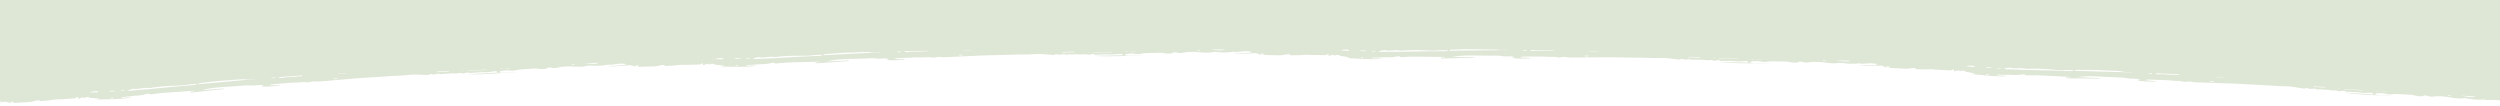<?xml version="1.0" encoding="UTF-8"?><svg id="uuid-e80a8e8b-8462-4f4d-8c75-b90ea87a8597" xmlns="http://www.w3.org/2000/svg" viewBox="0 0 2600 110"><path d="M2600.41,65.76c-.13,0-.26-.02-.39-.03V0H.02v65.68s-.01,0-.02,0v39.64c.96.06,1.91.12,2.83.18-.94.12-1.89.24-2.83.36v.67c1.99-.23,3.99-.49,5.77-.77,1.83.31,4.59,1.09,5.44,1.52.04.03.17-.08.34-.13-.24-.34-.44-.64-.96-1.34,1.6.05,2.77.1,4.62.14-1.09.54-1.5.72-2.49,1.22,6.74-.42,12.75-.71,18.75-1.13,1.55-.12,3.07-.7,4.6-1.03,1.92-.43,3.82-1.53,5.74-.01.38.32,1.32.15,1.99.1,2.01-.19,4-.55,5.98-.63,3.47-.12,6.75-1.25,10.3-1.2,4.76.07,9.57-.58,14.34-.79,2.15-.13,4.29,0,5.98-1.57.1-.11.57.06.86.08,0,.53-.04.96-.04,1.84,2.11-.72,3.74-1.27,4.91-1.67.88.36,1.62.84,1.82.68,1.93-1.17,3.74-1.23,5.7-.1.56.31,1.57.1,2.35.15,2.32.19,4.6.37,6.92.56-.02.14-.01.28-.04.43-1.26.23-2.49.43-3.75.63,12.69-.43,25.38.12,37.87-2.21-1.75-.23-3.51.04-5.25.02-1.74-.05-3.57,1.1-6-.14,4.85-.56,8.89-1.05,12.97-1.48,4.26-.44,8.62-.39,12.74-1.74,1.35-.41,2.8-1.01,4.25-.05.37.26,1.11.24,1.68.17,3.4-.45,6.8-1.04,10.22-1.34,5.77-.5,11.57-.83,17.35-1.22,5.82-.39,11.64-.78,17.49-1.17,0,.11.05.21.06.32-1.64.28-3.24.6-4.87.92,0,0,0,0,0,0,0,0,0,0,0,0,0,0,0,0,0,0,.7.93,1.76.62,2.73.53,7.74-.87,15.47-1.73,23.21-2.55,3.03-.3,6.02-.57,9.05-.87-.01-.21-.03-.42-.08-.63-7.69.57-15.41,1.18-23.13,1.76,4.21-1.16,8.41-1.97,12.7-2.49,4.29-.53,8.63-.74,12.97-1.05,4.41-.32,8.82-.64,13.23-.92,4.27-.27,8.65-1.01,12.79-.56,4.32.51,8.54-1.17,13.39-.02-1.32.47-2.04.73-2.74.98,6.36.91,12.58-.42,18.83-.7.02-.21.01-.39,0-.6-3.43.07-6.89.17-10.36.25.74-.58,1.5-.97,2.23-1.06,6.62-.58,13.25-1.16,19.88-1.63,3.7-.26,7.47-.03,11.16-.56,2.35-.32,4.39-.01,6.63.14,2.14.16,4.46-1.25,6.95-1.01,1.92.17,3.87.23,5.78.09,5.89-.42,11.77-1,17.65-1.52,7.36-.64,14.72-1.3,22.09-1.89,5.22-.4,10.48-.62,15.74-.98,6.49-.43,13.01-.93,19.54-1.31,3.84-.24,7.74-.28,11.61-.55,3.53-.22,7.03-.87,10.53-.95,3.82-.09,7.66.31,11.49.35,1.98,0,4.1.57,5.98-.73.27-.19.98-.23,1.31-.07,3.23,1.64,6.68-1.58,9.89.24,3.1-1.01,6.35-.39,9.51-.9,2.25-.39,4.72.29,6.97-.1,2.17-.35,4.14-.73,6.2.12.25.09.68.07.95-.05,2.16-.78,4.24-1.66,6.5-.28.18.1.63-.14.95-.19,3.1-.26,6.2-.55,9.27-.7,2.61-.13,5.27.06,7.88-.13,2.4-.15,4.82-.65,7.21-.91,1.27-.17,2.67-.41,3.39,1.29-10.45.6-20.68,1.23-30.94,1.84,18.99.59,37.8-2,56.69-2.66-3.96.04-7.94.47-11.9.41-4-.02-8.01,1.26-12.55.2.89-.64,1.32-1.23,1.85-1.29,3.06-.35,6.07-1.17,9.21-.61,1.39.25,2.92.36,4.32.19,2.01-.23,3.95-.99,5.96-1.16,5.71-.51,11.46-.81,17.18-1.13.74-.03,1.53.14,2.28.25.96.1,1.85.34,2.81.37,1.17.02,2.37-.07,3.57-.19.78-.07,1.8.03,2.28-.35,2.15-1.69,4.62-1.16,6.76-.65,1.5.32,2.62.1,3.92-.17,1.65-.32,3.25-.81,4.95-.99,2.11-.27,4.23-.36,6.38-.45,1.34-.06,2.72-.05,4.07,0,5.42.23,10.83.99,16.21-.61,1.33-.37,2.89-.19,4.34-.21,2.01-.01,4,.15,5.98.21,2.38.08,4.76-.37,7.12-.54,2.22-.16,4.37-1.24,6.67-.41.15.06.42-.09.63-.1,2.99-.44,5.98-.88,8.97-1.24.56-.06,1.13.1,1.7.07,1.24-.05,2.48-.03,3.71-.08.01.31.02.61.04.92.99.1,1.99.2,2.95.31-.98.09-1.95.17-2.93.26-6,.47-11.99.94-17.99,1.42,2.95.27,10.75-.15,18.01-.75,2.01-.15,4.02-.33,5.81-.54,1.82.39,4.54,1.27,5.37,1.73.03.03.17-.08.35-.12-.22-.35-.41-.65-.9-1.38,1.59.11,2.77.21,4.61.32-1.11.5-1.53.66-2.54,1.12,6.75-.15,12.76-.2,18.76-.39,1.55-.06,3.09-.57,4.64-.84,1.93-.35,3.87-1.38,5.74.21.37.34,1.32.2,1.99.17,2.01-.11,4.02-.39,6-.39,3.47.02,6.79-.99,10.34-.79,4.74.25,9.57-.2,14.35-.22,2.15-.04,4.28.17,6.03-1.34.1-.11.57.09.85.11-.02.53-.07.95-.12,1.84,2.14-.64,3.78-1.12,4.97-1.48.86.39,1.59.9,1.79.75,1.98-1.09,3.78-1.08,5.7.13.54.34,1.56.16,2.34.24,2.31.28,4.58.55,6.89.83-.03.14-.03.28-.06.42-1.27.18-2.5.33-3.77.48,12.69.07,25.35,1.11,37.91-.72-1.74-.3-3.5-.1-5.24-.19-1.74-.12-3.61.96-5.99-.37,4.87-.37,8.92-.7,13.01-.97,4.27-.27,8.63-.05,12.79-1.24,1.37-.36,2.84-.9,4.25.12.36.27,1.1.28,1.67.23,3.42-.31,6.83-.77,10.26-.94,5.79-.28,11.58-.37,17.38-.53,5.83-.16,11.66-.32,17.52-.48,0,.11.04.21.05.32-1.65.22-3.26.47-4.91.73,0,0,0,0,0,0,0,0,0,0,0,0,0,0,0,0,0,0,.67.96,1.74.69,2.71.63,7.76-.56,15.52-1.12,23.28-1.64,3.04-.18,6.04-.33,9.07-.51,0-.21-.01-.42-.05-.64-7.7.27-15.43.57-23.17.85,4.25-.99,8.48-1.63,12.78-1.99,4.3-.36,8.65-.4,12.99-.54,4.42-.15,8.83-.29,13.25-.4,4.27-.1,8.68-.67,12.79-.06,4.29.68,8.57-.84,13.37.5-1.33.42-2.07.65-2.77.87,6.32,1.16,12.58.07,18.83.04.04-.21.03-.39.03-.6-3.43-.07-6.9-.1-10.36-.16.77-.55,1.53-.91,2.27-.97,6.64-.32,13.28-.64,19.92-.85,3.71-.11,7.47.27,11.17-.13,2.36-.22,4.38.16,6.62.4,2.13.24,4.5-1.08,6.98-.74,1.91.25,3.86.38,5.77.31,5.9-.19,11.79-.54,17.69-.83,7.38-.35,14.76-.72,22.14-1.02,5.23-.19,10.49-.21,15.76-.36,6.5-.17,13.04-.42,19.57-.55,3.85-.09,7.74.03,11.63-.09,3.53-.09,7.06-.59,10.56-.53,3.82.06,7.64.61,11.46.8,1.98.08,4.07.73,6-.5.28-.18.99-.19,1.31-.02,3.17,1.76,6.73-1.32,9.87.62,3.13-.88,6.35-.14,9.53-.53,2.26-.31,4.71.48,6.97.17,2.19-.27,4.16-.57,6.19.36.25.1.67.1.95,0,2.19-.69,4.3-1.49,6.5-.03.18.1.63-.11.95-.15,3.11-.14,6.22-.31,9.29-.33,2.62-.02,5.27.27,7.88.18,2.4-.06,4.84-.46,7.24-.63,1.27-.12,2.68-.3,3.33,1.42-10.46.19-20.7.42-30.98.63,18.95,1.33,37.84-.52,56.74-.43-3.96-.12-7.95.16-11.91-.06-3.99-.18-8.05.94-12.54-.29.91-.61,1.37-1.17,1.9-1.22,3.07-.23,6.11-.93,9.22-.24,1.38.31,2.9.47,4.31.36,2.01-.16,3.99-.84,6-.92,5.72-.29,11.48-.36,17.21-.46.74,0,1.52.2,2.27.34.95.14,1.84.41,2.79.48,1.17.07,2.37.02,3.57-.05.78-.04,1.8.1,2.3-.26,2.22-1.6,4.66-.97,6.78-.39,1.49.38,2.61.2,3.92-.02,1.66-.25,3.28-.68,4.98-.8,2.12-.18,4.24-.19,6.4-.2,1.34,0,2.72.06,4.07.16,5.41.44,10.78,1.41,16.22.03,1.34-.32,2.9-.08,4.35-.04,2.01.07,3.99.31,5.97.45,2.37.17,4.77-.18,7.14-.26,2.23-.07,4.42-1.06,6.68-.15.14.07.42-.07.64-.07,3-.32,6.01-.64,9.01-.89.57-.04,1.13.14,1.7.14,1.24,0,2.47.07,3.71.07v.92c.99.14,1.98.28,2.93.42-.98.05-1.96.09-2.93.14-6.01.24-12.02.47-18.02.72,2.94.39,10.74.27,18.02-.05,2.01-.07,4.03-.17,5.83-.31,1.8.46,4.48,1.45,5.3,1.94.03.03.18-.07.35-.11-.21-.35-.39-.67-.85-1.41,1.59.18,2.76.32,4.59.5-1.13.46-1.55.6-2.58,1.02,6.75.11,12.75.3,18.76.34,1.55,0,3.11-.45,4.66-.66,1.94-.28,3.92-1.23,5.72.44.35.35,1.31.25,1.98.25,2.01-.03,4.03-.24,6-.16,3.46.15,6.82-.72,10.36-.39,4.73.44,9.57.18,14.34.34,2.16.04,4.27.34,6.08-1.1.11-.11.57.11.85.15-.04.53-.11.95-.19,1.83,2.16-.55,3.82-.97,5.02-1.28.85.43,1.55.96,1.76.82,2.02-1.01,3.82-.93,5.68.35.53.36,1.55.22,2.33.33,2.29.37,4.55.73,6.85,1.1-.04.14-.04.28-.07.42-1.27.13-2.51.23-3.78.33,12.68.57,25.28,2.11,37.9.76-1.73-.37-3.5-.24-5.23-.4-1.73-.19-3.64.82-5.97-.61,4.88-.18,8.94-.35,13.04-.46,4.28-.11,8.62.29,12.83-.74,1.38-.3,2.87-.79,4.24.29.35.29,1.09.33,1.66.3,3.43-.18,6.86-.5,10.29-.53,5.79-.05,11.59.08,17.38.15,5.83.07,11.66.13,17.52.21,0,.11.03.21.03.32-1.65.15-3.27.35-4.93.54,0,0,0,0,0,0,0,0,0,0,0,0,0,0,0,0,0,0,.63.98,1.71.76,2.68.74,7.78-.26,15.55-.51,23.33-.73,3.04-.07,6.04-.1,9.08-.16,0-.21,0-.42-.03-.64-7.7-.04-15.44-.04-23.18-.06,4.29-.83,8.53-1.3,12.85-1.49,4.31-.19,8.66-.06,13-.03,4.42.03,8.84.06,13.25.12,4.27.06,8.7-.33,12.79.44,4.26.84,8.6-.5,13.34,1.03-1.35.37-2.09.57-2.81.77,6.27,1.41,12.57.56,18.82.78.04-.21.04-.39.05-.6-3.42-.2-6.88-.37-10.34-.57.78-.52,1.57-.85,2.31-.88,6.65-.06,13.29-.12,19.94-.07,3.71.03,7.45.56,11.16.31,2.37-.13,4.38.33,6.6.66,2.12.32,4.54-.9,7.01-.46,1.9.32,3.84.54,5.75.54,5.9.05,11.81-.08,17.71-.13,7.39-.06,14.78-.14,22.17-.15,5.23.01,10.49.21,15.76.26,6.5.08,13.04.1,19.58.22,3.85.06,7.73.33,11.62.36,3.54.05,7.08-.31,10.57-.12,3.81.21,7.61.91,11.42,1.25,1.98.16,4.04.89,6.02-.26.29-.17.99-.15,1.31.04,3.09,1.89,6.78-1.05,9.83,1.01,3.17-.76,6.36.11,9.55-.16,2.27-.22,4.68.66,6.95.44,2.19-.18,4.18-.41,6.17.6.24.11.67.12.95.03,2.21-.61,4.35-1.32,6.5.23.17.11.64-.09.96-.11,3.11-.01,6.22-.06,9.3.03,2.61.08,5.25.48,7.87.49,2.4.04,4.85-.27,7.26-.34,1.28-.07,2.69-.2,3.28,1.55-10.46-.22-20.71-.39-30.99-.59,18.88,2.07,37.83.97,56.72,1.8-3.95-.27-7.95-.15-11.9-.53-3.99-.34-8.08.63-12.53-.78.94-.57,1.42-1.12,1.95-1.14,3.08-.11,6.14-.69,9.23.12,1.36.36,2.88.59,4.3.53,2.02-.08,4.02-.68,6.03-.69,5.73-.06,11.49.09,17.21.22.74.02,1.51.26,2.25.43.95.17,1.82.49,2.77.59,1.16.11,2.37.12,3.57.09.78,0,1.8.17,2.3-.17,2.28-1.51,4.7-.79,6.79-.12,1.47.44,2.61.3,3.92.14,1.67-.19,3.31-.55,5.01-.6,2.13-.1,4.24-.02,6.4.05,1.34.05,2.72.17,4.06.32,5.39.65,10.72,1.84,16.21.66,1.35-.27,2.9.04,4.35.13,2.01.15,3.98.46,5.95.68,2.36.27,4.78,0,7.14.02,2.23.01,4.46-.89,6.68.11.14.08.43-.06.64-.05,3.01-.2,6.03-.4,9.04-.53.56-.01,1.12.19,1.69.21,1.24.05,2.47.17,3.71.21-.01.31-.02.61-.04.92.98.18,1.97.36,2.91.54-.98,0-1.96.02-2.94.03-6.01,0-12.03,0-18.04,0,2.92.5,10.72.69,18.01.66,2.02,0,4.03-.02,5.84-.09,1.78.53,4.43,1.62,5.22,2.15.03.04.18-.06.36-.09-.2-.36-.36-.69-.79-1.44,1.58.24,2.74.43,4.57.68-1.15.41-1.58.54-2.62.92,6.74.38,12.73.8,18.74,1.08,1.55.06,3.12-.33,4.69-.48,1.95-.2,3.97-1.07,5.7.66.34.37,1.3.3,1.97.33,2.01.05,4.04-.08,6.01.08,3.46.29,6.85-.45,10.37.02,4.71.63,9.56.55,14.32.9,2.15.13,4.26.5,6.12-.86.11-.1.56.13.84.18-.06.53-.15.95-.26,1.82,2.18-.47,3.86-.82,5.07-1.08.83.46,1.51,1.02,1.73.89,2.06-.93,3.86-.78,5.67.57.51.38,1.54.28,2.31.42,2.28.46,4.52.91,6.8,1.37-.04.14-.05.28-.09.42-1.28.08-2.52.13-3.79.18,12.65,1.07,25.18,3.1,37.85,2.25-1.71-.44-3.48-.38-5.21-.6-1.72-.26-3.68.68-5.94-.84,4.88.02,8.95,0,13.05.05,4.28.06,8.61.62,12.85-.23,1.39-.25,2.9-.67,4.22.45.34.3,1.08.37,1.65.36,3.43-.04,6.87-.23,10.3-.13,5.79.18,11.58.54,17.37.83,5.82.29,11.65.59,17.51.89,0,.11.03.21.02.32-1.66.09-3.29.22-4.95.34,0,0,0,0,0,0,0,0,0,0,0,0,0,0,0,0,0,0,.59,1.01,1.68.83,2.65.84,7.78.05,15.57.1,23.35.19,3.04.05,6.05.14,9.09.2.01-.21.02-.42,0-.64-7.7-.34-15.43-.64-23.17-.97,4.32-.66,8.58-.96,12.9-.99,4.32-.02,8.66.28,13,.48,4.42.2,8.83.4,13.24.64,4.27.23,8.71.01,12.76.94,4.23,1.01,8.61-.16,13.3,1.55-1.36.31-2.11.48-2.83.65,6.21,1.65,12.54,1.06,18.78,1.52.05-.21.06-.39.07-.6-3.42-.34-6.87-.64-10.32-.97.81-.48,1.6-.79,2.34-.79,6.65.2,13.29.4,19.93.71,3.71.18,7.42.85,11.15.75,2.37-.04,4.36.5,6.57.92,2.1.41,4.57-.72,7.02-.19,1.89.39,3.82.69,5.73.77,5.89.28,11.81.39,17.71.57,7.39.23,14.78.44,22.16.72,5.23.22,10.48.62,15.74.88,6.5.34,13.03.61,19.56.99,3.85.21,7.72.64,11.6.82,3.53.19,7.09-.04,10.58.3,3.8.36,7.57,1.21,11.37,1.7,1.97.24,4.01,1.04,6.02-.02.29-.16,1-.11,1.3.09,3.02,2.01,6.82-.78,9.8,1.4,3.19-.63,6.35.36,9.55.22,2.28-.13,4.66.85,6.93.72,2.21-.1,4.2-.24,6.14.85.24.12.66.15.95.07,2.24-.52,4.4-1.15,6.49.48.17.12.64-.06.96-.08,3.11.11,6.23.18,9.29.4,2.61.18,5.23.68,7.85.8,2.4.13,4.86-.08,7.27-.06,1.28-.02,2.7-.09,3.21,1.68-10.44-.63-20.69-1.21-30.96-1.81,18.8,2.81,37.78,2.45,56.64,4.03-3.94-.43-7.94-.47-11.87-1-3.97-.49-8.1.31-12.49-1.28.96-.53,1.46-1.06,1.99-1.06,3.08,0,6.16-.45,9.22.48,1.35.41,2.86.7,4.28.69,2.02,0,4.04-.52,6.06-.45,5.73.16,11.48.55,17.2.89.74.05,1.5.32,2.23.52.94.21,1.8.56,2.75.7,1.16.16,2.36.21,3.57.23.78.02,1.79.24,2.31-.08,2.34-1.42,4.73-.61,6.8.15,1.45.5,2.59.4,3.91.29,1.68-.12,3.33-.42,5.03-.4,2.13-.02,4.24.14,6.4.3,1.34.1,2.71.27,4.04.48,5.36.87,10.64,2.26,16.18,1.3,1.37-.21,2.9.15,4.34.3,2,.23,3.96.62,5.93.91,2.35.36,4.77.19,7.14.31,2.23.1,4.49-.71,6.68.38.13.08.43-.04.64-.02,3.02-.08,6.04-.17,9.06-.18.57,0,1.12.23,1.68.27,1.03.08,2.06.2,3.09.3v-38.57ZM91.47,96.19c-.4,0-.8.01-1.21.02.21-.05.38-.1.56-.18.21-.09.45-.17.65-.26,0,.14,0,.28,0,.42ZM93.17,96.17c2.92-1.24,5.88-1.56,8.88-1.21.03.35.01.67.04,1.02-2.97.07-5.95.15-8.92.19ZM117.12,102.26c-.66.12-1.37.13-2.08.18-.05-.14-.09-.28-.14-.42.76-.23,1.53-.46,2.63-.83-.2.62-.28,1.05-.42,1.06ZM113.31,95.18c2.01-1.13,3.67-1.25,7.57-.26-2.41.07-4.81.17-7.57.26ZM124.59,94.23c1.87-.13,3.7-.3,5.57-.43-1.7,1.07-3.55.92-5.57.43ZM202.85,88.36c-6.69.59-13.43,1.07-20.16,1.7-9.23.84-18.45,1.82-27.68,2.67-6.62.6-13.25,1.13-19.92,1.64-.81.06-1.64-.13-2.38-.54,1.98-.53,3.93-1.09,5.91-1.62.1-.04.24-.02.35.01,4.14.95,8.14-.71,12.21-.82,1.91-.06,3.83.09,5.75.03.78-.02,1.53-.39,2.31-.48,2.99-.38,6.01-.73,9-1.04,2.68-.25,5.32-.47,8.01-.58,4.27-.22,8.56-.23,12.87-.51,3.07-.21,6.11-.8,9.21-1.15,2.04-.24,4.12-.34,6.2-.48.05.17.13.38.18.55-.62.22-1.24.54-1.87.62ZM205.99,87.65c-.08-.1-.12-.2-.2-.34.76-.33,1.47-.88,2.28-.96,4.68-.59,9.35-1.11,14.04-1.59,3.41-.36,6.86-.76,10.25-.91,7.99-.3,15.9-1.83,23.95-1.25,2.88.21,5.89-.37,8.86-.59.04.11.12.17.16.27-19.77,1.77-39.57,3.54-59.33,5.38ZM286.13,81.34c-1.35.01-2.73.03-4.07.04,0-.1-.01-.21-.02-.31,1.37-.19,2.74-.38,4.14-.57-.02.28-.03.57-.05.85ZM305.21,79.97c-4.01.42-8.11.1-12.12,1.12-.91.23-2.03-.23-3.07-.34.02-.21.01-.39.03-.6,8.08-.56,16.12-1.12,24.17-1.7.01.25.03.53.08.77-3.03.25-6.07.43-9.09.76ZM347.3,82.44c-.02-.28-.07-.56-.08-.84,1.3-.08,2.64-.15,3.95-.26.01.21.06.39.07.56-1.3.18-2.6.36-3.93.54ZM351.76,76.95c0-.11-.01-.21-.05-.31,2.82-.2,5.64-.39,8.47-.55,0,.07,0,.18.02.28-2.82.2-5.65.39-8.43.59ZM454.53,75.06c-.05-.21-.06-.42-.07-.6,4.09-.25,8.22-.53,12.35-.77.01.21.02.39.03.6-4.09.24-8.22.49-12.31.77ZM481.44,73.88c-.28.01-.53-.12-.82-.17.2-.22.33-.44.4-.41.28.02.54.12.79.21-.14.11-.27.37-.37.37ZM486.36,73.89c0-.14-.01-.25-.05-.39,6.53-.36,13.02-.74,19.55-1.13,0,.11.05.25.09.35-6.53.38-13.06.77-19.59,1.16ZM519.91,71.81c0-.11,0-.18-.01-.28.92-.04,1.84-.09,2.75-.13,0,.07,0,.18.01.25-.92.04-1.84.12-2.75.16ZM525.17,71.43c0-.07,0-.14,0-.21,1.76-.12,3.53-.2,5.29-.32,0,.07,0,.18.01.25-1.77.08-3.53.2-5.29.28ZM594.79,67.85c-.08-.24-.16-.49-.24-.73.95-.18,1.93-.37,2.88-.51.04.1.08.24.16.35-.94.29-1.88.61-2.79.89ZM607.98,65.99c5.33-.26,10.06-.52,15.11-.77-2.49,1.41-5.63,1.53-15.11.77ZM741.6,61.47c-.4,0-.8-.02-1.2-.03.21-.04.39-.08.56-.16.21-.08.45-.16.66-.23,0,.14-.01.28-.02.42ZM743.3,61.52c2.97-1.12,5.93-1.33,8.92-.86.01.35-.01.67,0,1.03-2.97-.04-5.95-.09-8.92-.16ZM766.97,68.55c-.67.09-1.38.08-2.08.1-.04-.14-.08-.28-.12-.42.77-.2,1.54-.4,2.66-.72-.23.61-.32,1.04-.46,1.04ZM763.45,61.32c2.05-1.05,3.71-1.11,7.57.04-2.41-.03-4.81-.02-7.57-.04ZM774.75,60.81c1.87-.06,3.71-.15,5.58-.21-1.73,1.01-3.58.78-5.58.21ZM853.14,58.02c-6.71.32-13.46.54-20.2.91-9.25.47-18.5,1.09-27.75,1.58-6.64.34-13.28.61-19.95.86-.81.03-1.63-.2-2.36-.63,2-.45,3.97-.94,5.97-1.39.1-.04.25,0,.36.03,4.1,1.11,8.16-.39,12.23-.34,1.91.01,3.83.24,5.74.25.78.01,1.54-.33,2.32-.39,3-.27,6.03-.5,9.03-.69,2.68-.15,5.33-.26,8.02-.27,4.28-.05,8.56.11,12.87,0,3.07-.09,6.14-.56,9.24-.78,2.05-.16,4.13-.18,6.22-.24.04.18.12.38.16.56-.63.19-1.26.49-1.89.55ZM856.31,57.44c-.08-.1-.11-.21-.19-.35.77-.3,1.5-.82,2.31-.87,4.69-.41,9.39-.74,14.08-1.04,3.42-.23,6.88-.49,10.28-.51,4.25,0,8.49-.33,12.73-.52,1.8-.04,3.6-.08,5.4-.12,1.94.02,3.89.11,5.84.33,2.87.32,5.9-.14,8.87-.24.04.11.11.17.15.28-19.82.99-39.66,1.98-59.47,3.04ZM936.6,54.28c-1.34-.04-2.72-.08-4.07-.12,0-.1,0-.21,0-.32,1.38-.14,2.75-.28,4.17-.41-.03.28-.06.56-.09.85ZM955.72,53.66c-4.03.26-8.1-.22-12.15.65-.91.2-2.02-.31-3.05-.46.03-.21.03-.39.06-.6.42-.01.84-.03,1.27-.04,7.64-.15,15.29-.29,22.96-.43,0,.16,0,.33.03.49-3.04.13-6.08.19-9.11.4ZM997.65,57.78c0-.28-.05-.56-.05-.84,1.31-.02,2.65-.05,3.96-.11,0,.21.04.39.05.56-1.3.13-2.61.26-3.95.39ZM1002.33,52.47c0-.11,0-.21-.04-.32.44-.01.89-.02,1.33-.03,2.38-.04,4.77-.07,7.15-.11,0,.06,0,.13,0,.21-2.83.09-5.65.17-8.45.26ZM1105.05,54.62c-.04-.21-.04-.42-.04-.6,4.1-.09,8.23-.2,12.36-.28,0,.21,0,.39,0,.6-4.1.08-8.23.16-12.33.28ZM1131.98,54.5c-.28,0-.53-.14-.82-.2.21-.21.35-.43.42-.39.28.03.53.14.78.24-.14.11-.28.36-.39.36ZM1136.89,54.7c0-.14,0-.25-.04-.39,6.54-.1,13.04-.23,19.58-.36,0,.11.04.25.07.35-6.54.13-13.07.26-19.61.39ZM1170.5,53.94c0-.11,0-.18,0-.28.92,0,1.84-.01,2.76-.02,0,.07,0,.18,0,.25-.92,0-1.84.05-2.75.06ZM1175.76,53.76c0-.07,0-.14,0-.21,1.77-.05,3.53-.06,5.3-.11,0,.07,0,.18,0,.25-1.77.01-3.53.06-5.3.07ZM1245.45,52.92c-.07-.24-.14-.49-.22-.74.95-.14,1.94-.29,2.9-.4.03.11.07.25.14.35-.95.25-1.91.54-2.82.78ZM1258.7,51.58c5.34-.05,10.07-.13,15.13-.17-2.55,1.31-5.69,1.31-15.13.17ZM1392.37,52.31c-.4-.03-.8-.05-1.2-.08.21-.03.39-.07.57-.14.21-.07.46-.14.67-.21-.01.14-.02.28-.04.42ZM1402.97,52.93c-2.97-.16-5.94-.32-8.9-.51,3.01-1.01,5.98-1.09,8.94-.51,0,.35-.04.67-.04,1.02ZM1417.45,60.37c-.67.06-1.38.03-2.08.02-.04-.14-.07-.28-.1-.43.78-.17,1.56-.34,2.69-.62-.25.6-.36,1.02-.5,1.02ZM1414.21,53.01c2.09-.97,3.75-.96,7.56.34-2.4-.12-4.8-.21-7.56-.34ZM1425.52,52.95c1.87.01,3.71,0,5.59,0-1.77.94-3.61.64-5.59,0ZM1503.95,53.23c-6.72.06-13.47.01-20.22.12-9.26.11-18.52.37-27.78.49-6.65.08-13.29.09-19.97.07-.81,0-1.62-.26-2.32-.73,2.02-.37,4-.78,6.02-1.15.1-.03.25,0,.35.04,4.05,1.27,8.17-.07,12.23.14,1.91.09,3.81.39,5.72.48.77.04,1.56-.27,2.33-.29,3.01-.15,6.05-.26,9.05-.33,2.69-.04,5.34-.05,8.02.05,4.28.12,8.55.45,12.86.5,3.07.04,6.15-.32,9.27-.42,2.05-.08,4.14-.02,6.22,0,.03.18.1.39.13.57-.64.17-1.28.44-1.91.47ZM1507.14,52.78c-.07-.11-.1-.21-.17-.36.78-.27,1.53-.76,2.34-.78,4.71-.22,9.41-.37,14.11-.49.31,0,.62-.02.93-.03,10.73.13,21.43.27,32.11.41.4.05.81.09,1.21.15,2.86.43,5.9.09,8.87.11.03.11.1.18.14.28-19.84.21-39.71.42-59.54.7ZM1587.49,52.77c-1.34-.09-2.72-.19-4.06-.28,0-.1,0-.21,0-.32,1.13-.07,2.26-.14,3.41-.2.25,0,.51,0,.76.01-.04.26-.07.52-.11.79ZM1606.61,52.9c-4.03.1-8.08-.54-12.17.17-.92.16-2.01-.39-3.03-.58.03-.16.04-.3.06-.45,8.1.13,16.18.26,24.25.39,0,.15,0,.29.01.43-3.04.01-6.08-.04-9.12.04ZM1648.36,58.67c0-.28-.02-.56-.02-.85,1.31.03,2.65.06,3.96.05,0,.21.03.39.02.57-1.31.08-2.62.16-3.96.23ZM1661.69,53.62c-2.83-.03-5.66-.05-8.45-.08,0-.11,0-.21-.03-.32,2.83.03,5.66.05,8.49.11,0,.07,0,.18,0,.28ZM1768.13,59.92c-4.1-.08-8.23-.16-12.33-.2-.03-.21-.03-.42-.02-.6,4.1.08,8.24.12,12.37.2,0,.21-.01.39-.02.6ZM1782.72,60.66c-.28,0-.52-.16-.81-.24.22-.2.37-.41.43-.38.28.04.53.16.77.27-.14.1-.3.34-.4.34ZM1787.62,61.05c0-.14,0-.25-.02-.39,6.54.16,13.04.28,19.58.41,0,.11.03.25.06.36-6.54-.13-13.08-.26-19.61-.38ZM1823.99,61.67c-.92-.03-1.84-.02-2.76-.05,0-.11,0-.18,0-.28.92.03,1.84.06,2.76.09,0,.07,0,.18,0,.25ZM1831.8,61.77c-1.77-.06-3.53-.08-5.3-.13,0-.07,0-.14,0-.21,1.77.02,3.53.08,5.3.1,0,.07,0,.18,0,.25ZM1896.18,63.54c-.06-.25-.13-.5-.19-.75.96-.11,1.95-.21,2.91-.28.03.11.06.25.13.36-.96.21-1.93.46-2.85.67ZM1909.47,62.72c5.33.16,10.07.27,15.12.42-2.59,1.21-5.74,1.09-15.12-.42ZM2043.04,68.69c-.4-.04-.8-.08-1.2-.12.21-.03.39-.05.57-.12.22-.06.47-.12.68-.18-.02.14-.04.28-.06.42ZM2053.61,69.74c-2.96-.28-5.92-.55-8.88-.86,3.05-.89,6.02-.86,8.96-.16-.02.35-.06.67-.08,1.02ZM2067.79,77.74c-.67.04-1.38-.03-2.09-.06-.03-.14-.06-.29-.08-.43.78-.14,1.57-.28,2.71-.51-.27.59-.4,1.01-.54,1ZM2064.84,70.25c2.13-.89,3.79-.81,7.54.63-2.4-.22-4.8-.4-7.54-.63ZM2076.15,70.64c1.87.09,3.71.14,5.58.23-1.81.87-3.63.5-5.58-.23ZM2154.53,74c-6.72-.21-13.46-.51-20.21-.68-9.26-.26-18.53-.36-27.79-.6-6.65-.18-13.29-.43-19.96-.71-.81-.04-1.61-.32-2.3-.82,2.03-.29,4.03-.62,6.06-.91.11-.03.25.01.35.05,4,1.43,8.16.25,12.22.62,1.9.16,3.8.54,5.7.7.77.07,1.57-.21,2.34-.2,3.01-.03,6.05-.02,9.06.02,2.69.06,5.34.16,8.02.36,4.27.28,8.53.78,12.84,1,3.07.16,6.17-.07,9.28-.06,2.05,0,4.13.14,6.22.25.03.18.09.39.11.57-.65.14-1.29.39-1.93.4ZM2157.73,73.67c-.07-.11-.1-.22-.16-.36.79-.24,1.56-.7,2.37-.69,4.71-.04,9.42,0,14.13.07,3.43.04,6.9.05,10.29.3,7.97.64,16,.05,23.93,1.58,2.84.54,5.89.32,8.86.45.03.11.1.18.12.29-19.84-.57-39.71-1.14-59.54-1.63ZM2238.05,76.82c-1.34-.15-2.71-.29-4.05-.44,0-.1.01-.21.02-.31,1.38-.03,2.77-.06,4.19-.08-.05.28-.1.56-.16.84ZM2266.28,78.02c-3.04-.11-6.08-.28-9.12-.32-4.03-.06-8.06-.85-12.17-.31-.93.12-1.99-.47-3.01-.7.05-.21.06-.39.1-.59,8.09.39,16.15.78,24.2,1.15-.01.25-.03.53-.01.78ZM2298.66,85.1c.02-.28,0-.56.01-.85,1.31.08,2.65.16,3.96.2-.01.21.01.39,0,.57-1.31.03-2.62.05-3.97.08ZM2312.18,80.59c-2.83-.14-5.65-.27-8.44-.41,0-.11.01-.21-.01-.32,2.83.14,5.65.27,8.48.44,0,.07-.01.18-.02.28ZM2418.35,91.06c-4.1-.24-8.22-.48-12.32-.69-.02-.21,0-.42,0-.6,4.1.24,8.23.44,12.36.69-.01.21-.03.39-.04.6ZM2432.9,92.37c-.28-.02-.52-.18-.8-.27.23-.2.38-.4.45-.36.28.06.52.18.76.3-.15.1-.31.33-.41.33ZM2437.78,92.96c.01-.14.02-.25,0-.39,6.53.41,13.02.79,19.56,1.18,0,.11.02.25.05.36-6.53-.39-13.06-.77-19.59-1.15ZM2474.12,95c-.92-.07-1.84-.1-2.75-.16,0-.11.01-.18.02-.28.92.06,1.83.13,2.75.2,0,.07-.01.18-.02.25ZM2481.92,95.41c-1.76-.13-3.53-.22-5.29-.34,0-.07.01-.14.01-.21,1.77.09,3.53.21,5.3.31,0,.07-.01.18-.02.25ZM2546.22,99.71c-.06-.25-.11-.5-.16-.75.96-.07,1.96-.14,2.92-.17.03.11.05.25.11.36-.97.17-1.94.38-2.88.56ZM2559.54,99.41c5.33.37,10.06.66,15.11,1.02-2.64,1.11-5.78.86-15.11-1.02Z" style="fill:#dee6d5;"/></svg>